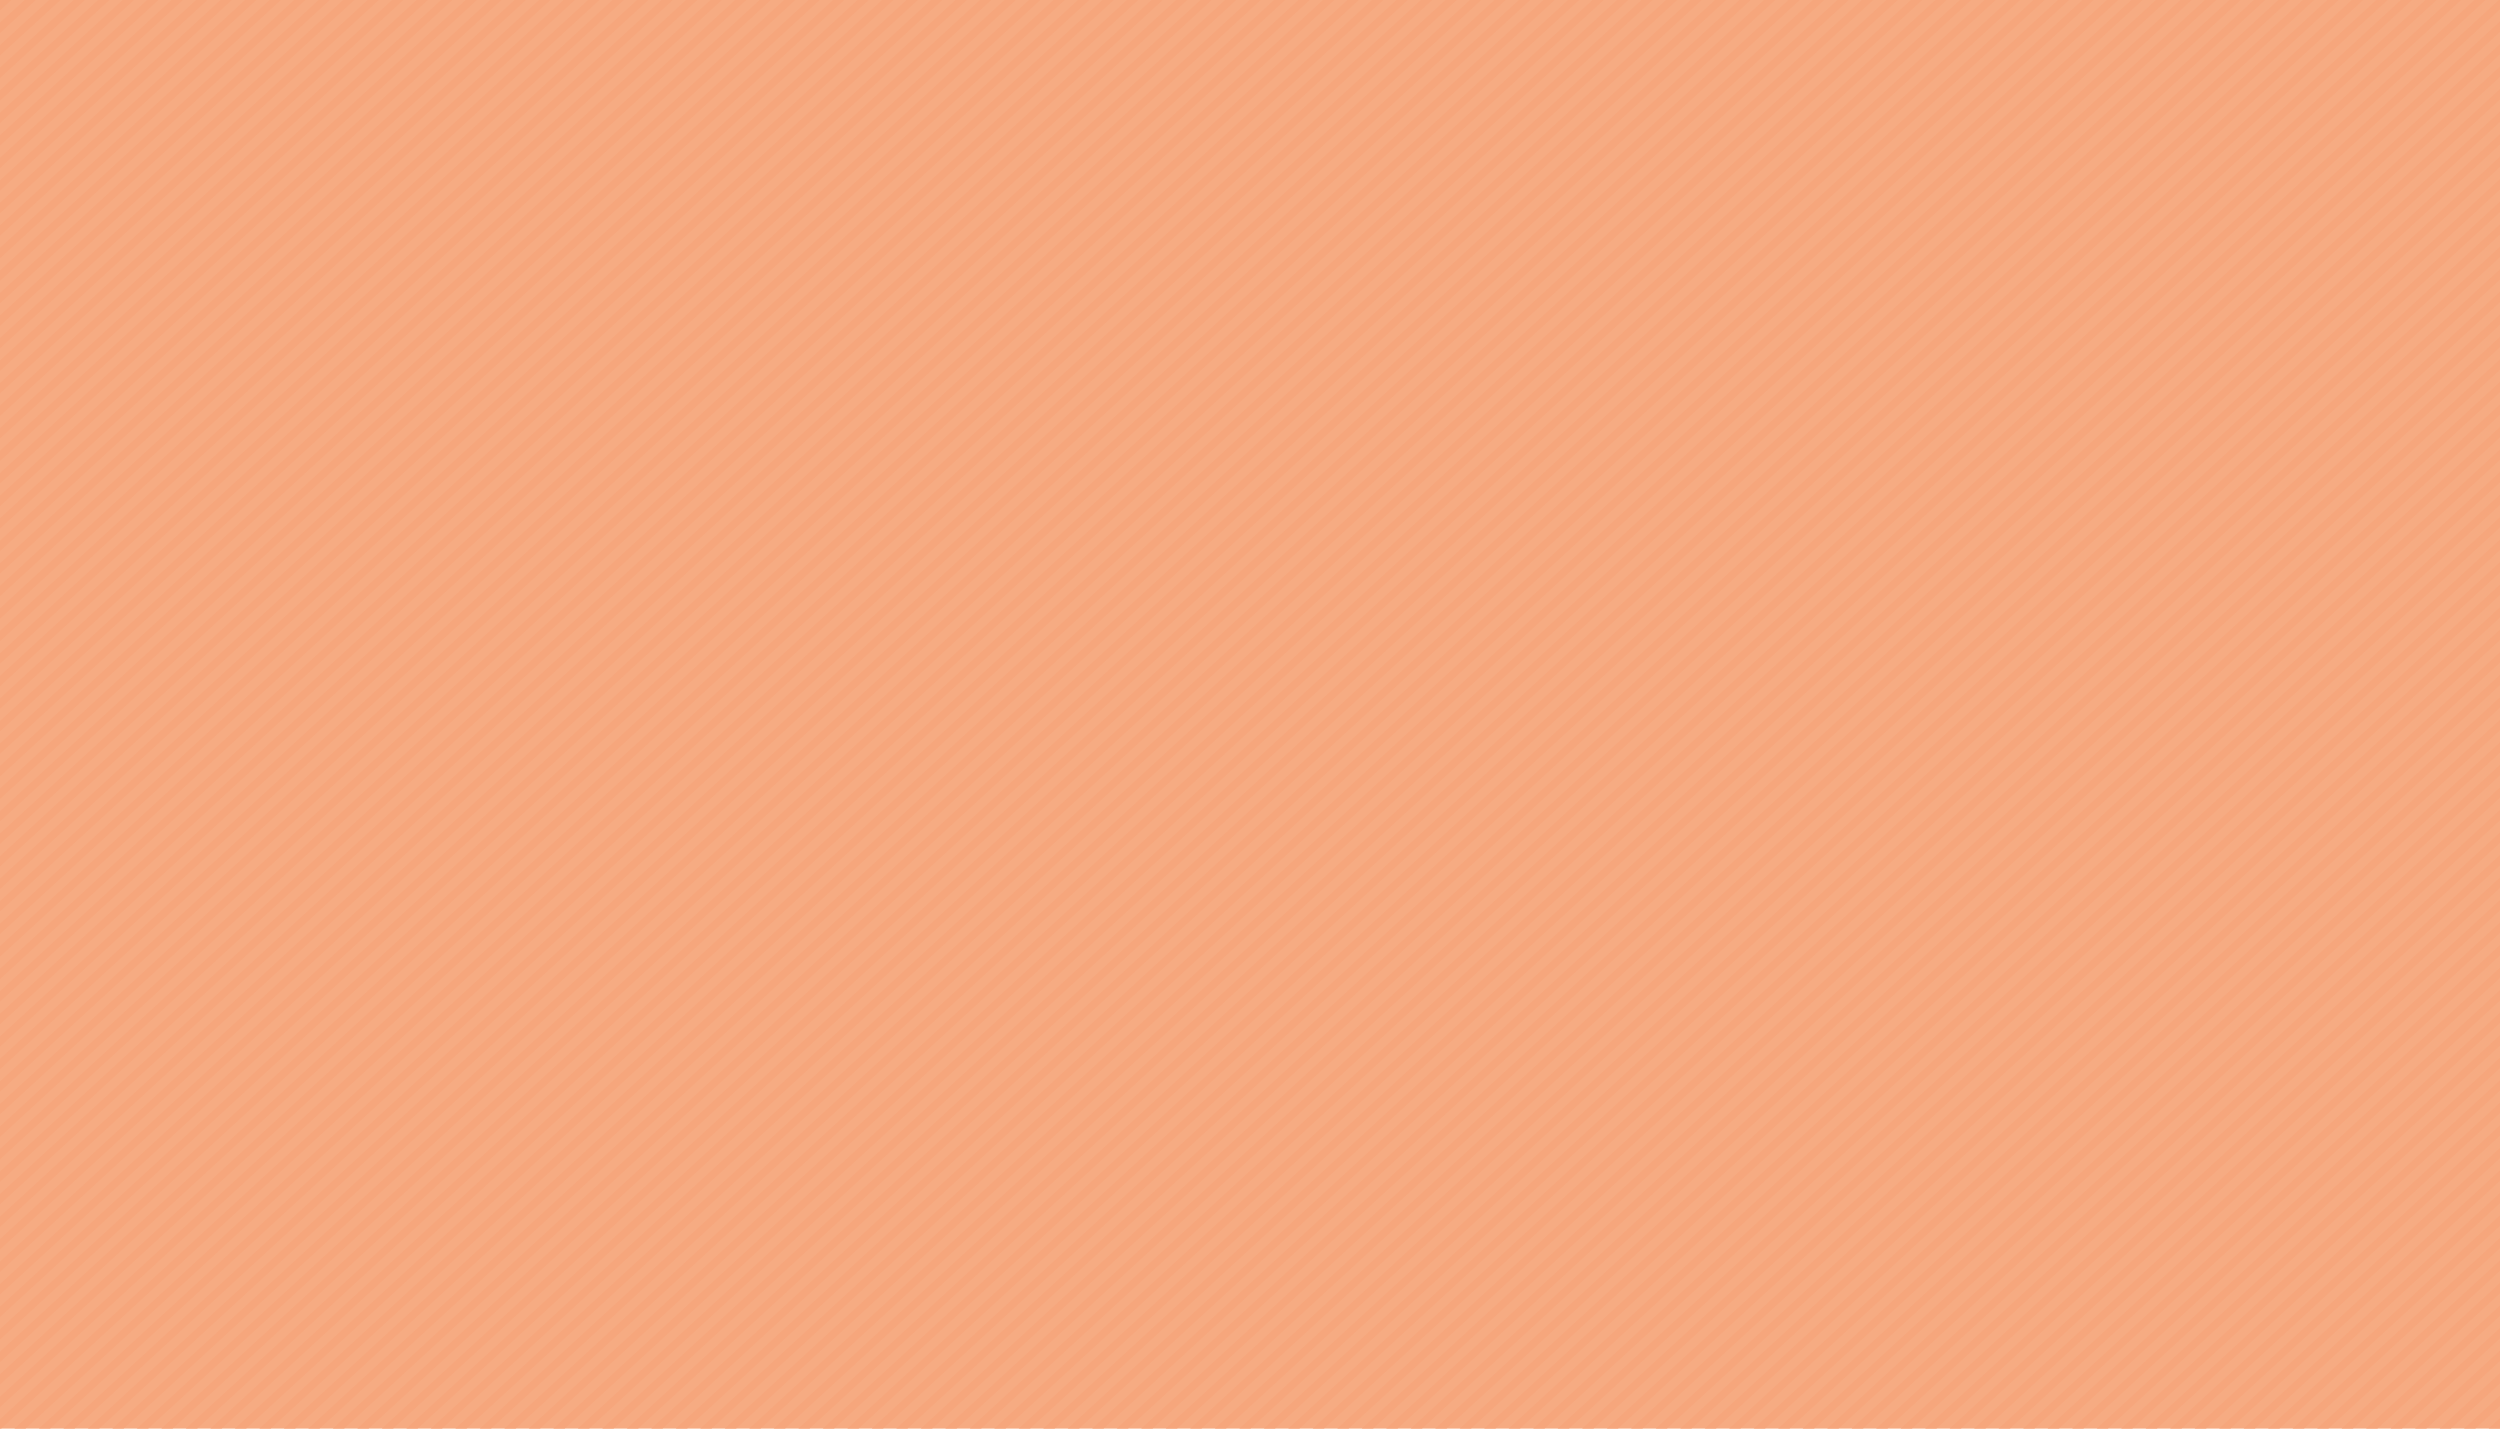 <svg xmlns="http://www.w3.org/2000/svg" width="1960" height="1120">
  <path d="M0 0h1960v1120H0z" style="fill:#f6ab82"/>
  <path d="M.1 0 0 .1v8.1L8.9 0H.1zM19.3 0 0 17.7v8.2L28.1 0h-8.8zM38.5 0 0 35.4v8.1L47.4 0h-8.9zM57.7 0 0 53v8.2L66.6 0h-8.9zM76.9 0 0 70.7v8.2L85.8 0h-8.9zM96.1 0 0 88.4v8.1L105 0h-8.9zM115.3 0 0 106v8.2L124.2 0h-8.9zM134.5 0 0 123.7v8.1L143.4 0h-8.9zM153.7 0 0 141.4v8.1L162.6 0h-8.9zM172.9 0 0 159v8.2L181.8 0h-8.9zM192.1 0 0 176.7v8.1L201 0h-8.9zM211.3 0 0 194.3v8.2L220.2 0h-8.9zM230.6 0 0 212v8.2L239.4 0h-8.8zM249.8 0 0 229.7v8.1L258.6 0h-8.8zM269 0 0 247.3v8.2L277.8 0H269zM288.2 0 0 265v8.1L297 0h-8.8zM307.4 0 0 282.6v8.2L316.2 0h-8.8zM326.6 0 0 300.3v8.1L335.4 0h-8.8zM345.8 0 0 318v8.1L354.6 0h-8.8zM365 0 0 335.6v8.2L373.9 0H365zM384.2 0 0 353.3v8.1L393.1 0h-8.9zM403.4 0 0 370.9v8.2L412.3 0h-8.9zM422.6 0 0 388.6v8.2L431.5 0h-8.9zM441.8 0 0 406.3v8.1L450.7 0h-8.9zM461 0 0 423.9v8.2L469.9 0H461zM480.2 0 0 441.6v8.1L489.1 0h-8.9zM499.4 0 0 459.3v8.1L508.3 0h-8.9zM518.6 0 0 476.9v8.2L527.5 0h-8.9zM537.8 0 0 494.6v8.1L546.7 0h-8.9zM557 0 0 512.2v8.2L565.9 0H557zM576.3 0 0 529.9v8.1L585.1 0h-8.8zM595.5 0 0 547.5v8.2L604.3 0h-8.8zM614.7 0 0 565.2v8.2L623.5 0h-8.8zM633.9 0 0 582.9v8.1L642.7 0h-8.8zM653.1 0 0 600.5v8.2L661.9 0h-8.8zM672.3 0 0 618.2v8.2L681.1 0h-8.8zM691.5 0 0 635.9v8.1L700.4 0h-8.9zM710.7 0 0 653.5v8.2L719.6 0h-8.9zM729.9 0 0 671.2v8.1L738.8 0h-8.9zM749.1 0 0 688.8v8.2L758 0h-8.9zM768.3 0 0 706.5v8.1L777.2 0h-8.9zM787.5 0 0 724.2v8.1L796.4 0h-8.9zM806.7 0 0 741.8v8.2L815.6 0h-8.9zM825.9 0 0 759.5v8.1L834.8 0h-8.9zM845.1 0 0 777.1v8.2L854 0h-8.9zM864.3 0 0 794.8v8.2L873.2 0h-8.9zM883.5 0 0 812.5v8.1L892.4 0h-8.9zM902.8 0 0 830.1v8.2L911.6 0h-8.8zM922 0 0 847.8v8.1L930.8 0H922zM941.2 0 0 865.5v8.1L950 0h-8.8zM960.4 0 0 883.1v8.2L969.2 0h-8.8zM979.6 0 0 900.8v8.1L988.4 0h-8.8zM998.8 0 0 918.4v8.2L1007.6 0h-8.8zM1018 0 0 936.1v8.1L1026.8 0h-8.8zM1037.2 0 0 953.8v8.1L1046.1 0h-8.9zM1056.4 0 0 971.4v8.2L1065.3 0h-8.9zM1075.6 0 0 989.1v8.1L1084.5 0h-8.9zM1094.8 0 0 1006.7v8.2L1103.7 0h-8.9zM1114 0 0 1024.4v8.1L1122.9 0h-8.9zM1133.2 0 0 1042v8.2L1142.1 0h-8.9zM1152.4 0 0 1059.7v8.2L1161.3 0h-8.9zM1171.6 0 0 1077.4v8.1L1180.5 0h-8.9zM1190.8 0 0 1095v8.2L1199.7 0h-8.9zM1210 0 0 1112.7v7.3h.9L1218.9 0h-8.9zM1229.3 0 11.3 1120h8.8L1238.1 0h-8.8zM1248.5 0 30.5 1120h8.8L1257.3 0h-8.8zM1267.7 0 49.7 1120h8.8L1276.5 0h-8.8zM1286.9 0 68.9 1120h8.9L1295.7 0h-8.8zM1306.1 0 88.1 1120H97L1314.9 0h-8.8zM1325.3 0l-1218 1120h8.9L1334.2 0h-8.9zM1344.5 0l-1218 1120h8.9L1353.3 0h-8.8zM1363.7 0l-1218 1120h8.9L1372.6 0h-8.9zM1382.9 0l-1218 1120h8.9L1391.8 0h-8.9zM1402.1 0l-1218 1120h8.9L1411 0h-8.9zM1421.3 0l-1218 1120h8.9L1430.2 0h-8.9zM1440.5 0l-1218 1120h8.9L1449.4 0h-8.9zM1459.7 0l-1218 1120h8.9L1468.6 0h-8.9zM1478.9 0l-1218 1120h8.9L1487.8 0h-8.9zM1498.1 0l-1218 1120h8.9L1507 0h-8.9zM1517.3 0 299.4 1120h8.8L1526.2 0h-8.9zM1536.5 0 318.6 1120h8.8L1545.4 0h-8.9zM1555.8 0l-1218 1120h8.8L1564.6 0h-8.8zM1575 0 357 1120h8.8L1583.8 0h-8.8zM1594.2 0l-1218 1120h8.8L1603 0h-8.8zM1613.4 0l-1218 1120h8.9L1622.2 0h-8.8zM1632.6 0l-1218 1120h8.8L1641.4 0h-8.8zM1651.8 0l-1218 1120h8.9L1660.7 0h-8.9zM1671 0 453 1120h8.9L1679.8 0h-8.8zM1690.2 0l-1218 1120h8.9L1699.1 0h-8.9zM1709.4 0l-1218 1120h8.9L1718.3 0h-8.9zM1728.6 0l-1218 1120h8.9L1737.5 0h-8.9zM1747.8 0l-1218 1120h8.9L1756.7 0h-8.9zM1767 0 549 1120h8.9L1775.9 0h-8.9zM1786.2 0l-1218 1120h8.9L1795.1 0h-8.9zM1805.4 0l-1218 1120h8.9L1814.3 0h-8.9zM1824.6 0l-1218 1120h8.9L1833.5 0h-8.9zM1843.8 0 625.9 1120h8.8L1852.7 0h-8.9zM1863 0 645.1 1120h8.8L1871.9 0h-8.9zM1882.3 0l-1218 1120h8.8L1891.1 0h-8.8zM1901.5 0l-1218 1120h8.8L1910.3 0h-8.8zM1920.7 0l-1218 1120h8.8L1929.5 0h-8.8zM1939.9 0l-1218 1120h8.9L1948.7 0h-8.8zM1960 0h-.9l-1218 1120h8.9L1960 7.3V0zM1960 16.8 760.3 1120h8.9L1960 25v-8.2zM1960 34.5 779.5 1120h8.9L1960 42.6v-8.1zM1960 52.1 798.7 1120h8.9L1960 60.3v-8.2zM1960 69.8 817.9 1120h8.9L1960 78v-8.2zM1960 87.5 837.1 1120h8.9L1960 95.6v-8.1zM1960 105.1 856.3 1120h8.9L1960 113.3v-8.2zM1960 122.8 875.5 1120h8.9L1960 130.9v-8.1zM1960 140.4 894.7 1120h8.9L1960 148.6v-8.2zM1960 158.1 913.9 1120h8.9L1960 166.3v-8.2zM1960 175.8 933.1 1120h8.9l1018-936.1v-8.1zM1960 193.4 952.4 1120h8.8L1960 201.6v-8.2zM1960 211.1 971.6 1120h8.8L1960 219.2v-8.1zM1960 228.7 990.8 1120h8.8L1960 236.9v-8.2zM1960 246.4 1010 1120h8.8L1960 254.6v-8.2zM1960 264.1 1029.2 1120h8.8l922-847.8v-8.1zM1960 281.7 1048.4 1120h8.9L1960 289.9v-8.2zM1960 299.4 1067.6 1120h8.9L1960 307.5v-8.1zM1960 317l-873.2 803h8.9L1960 325.2V317zM1960 334.7 1106 1120h8.9L1960 342.9v-8.2zM1960 352.4 1125.2 1120h8.9L1960 360.5v-8.1zM1960 370l-815.6 750h8.9L1960 378.2V370zM1960 387.7 1163.6 1120h8.9L1960 395.8v-8.1zM1960 405.4 1182.8 1120h8.9L1960 413.5v-8.1zM1960 423l-758 697h8.9L1960 431.2V423zM1960 440.7 1221.2 1120h8.9L1960 448.8v-8.1zM1960 458.3 1240.4 1120h8.9L1960 466.5v-8.2zM1960 476l-700.3 644h8.8L1960 484.1V476zM1960 493.6 1278.8 1120h8.9L1960 501.8v-8.2zM1960 511.3 1298.1 1120h8.8L1960 519.5v-8.2zM1960 529l-642.7 591h8.8L1960 537.1V529zM1960 546.6 1336.5 1120h8.8L1960 554.8v-8.2zM1960 564.3 1355.7 1120h8.8L1960 572.5v-8.2zM1960 582l-585.1 538h8.9L1960 590.1V582zM1960 599.6 1394.1 1120h8.9l557-512.2v-8.2zM1960 617.3 1413.3 1120h8.9L1960 625.4v-8.1zM1960 634.9 1432.5 1120h8.9L1960 643.1v-8.2zM1960 652.6 1451.7 1120h8.9L1960 660.8v-8.2zM1960 670.3 1470.9 1120h8.9L1960 678.4v-8.1zM1960 687.9 1490.1 1120h8.9l461-423.9v-8.2zM1960 705.6 1509.3 1120h8.9L1960 713.7v-8.1zM1960 723.2 1528.5 1120h8.9L1960 731.4v-8.2zM1960 740.9 1547.7 1120h8.9L1960 749v-8.1zM1960 758.6 1566.9 1120h8.9L1960 766.7v-8.1zM1960 776.2 1586.2 1120h8.8l365-335.6v-8.2zM1960 793.9 1605.3 1120h8.9L1960 802v-8.1zM1960 811.5 1624.6 1120h8.8L1960 819.7v-8.2zM1960 829.2 1643.8 1120h8.8L1960 837.4v-8.2zM1960 846.9 1663 1120h8.8L1960 855v-8.1zM1960 864.5 1682.2 1120h8.8l269-247.3v-8.2zM1960 882.2 1701.4 1120h8.9L1960 890.3v-8.1zM1960 899.9 1720.6 1120h8.9L1960 908v-8.1zM1960 917.5 1739.8 1120h8.9L1960 925.7v-8.2zM1960 935.2 1759 1120h8.9L1960 943.3v-8.1zM1960 952.8 1778.2 1120h8.9L1960 961v-8.2zM1960 970.5 1797.4 1120h8.9L1960 978.6v-8.1zM1960 988.1 1816.6 1120h8.9L1960 996.3v-8.2zM1960 1005.8 1835.8 1120h8.9l115.3-106v-8.2zM1960 1023.5l-105 96.5h8.9l96.1-88.4v-8.1zM1960 1041.1l-85.8 78.9h8.9l76.9-70.7v-8.2zM1960 1058.8l-66.6 61.2h8.9l57.7-53v-8.2zM1960 1076.5l-47.3 43.5h8.8l38.5-35.4v-8.1zM1960 1094.1l-28.2 25.9h8.9l19.3-17.7v-8.2zM1960 1119.9v-8.1l-8.9 8.2h8.8l.1-.1z" style="fill:#f6a67c"/>
</svg>
